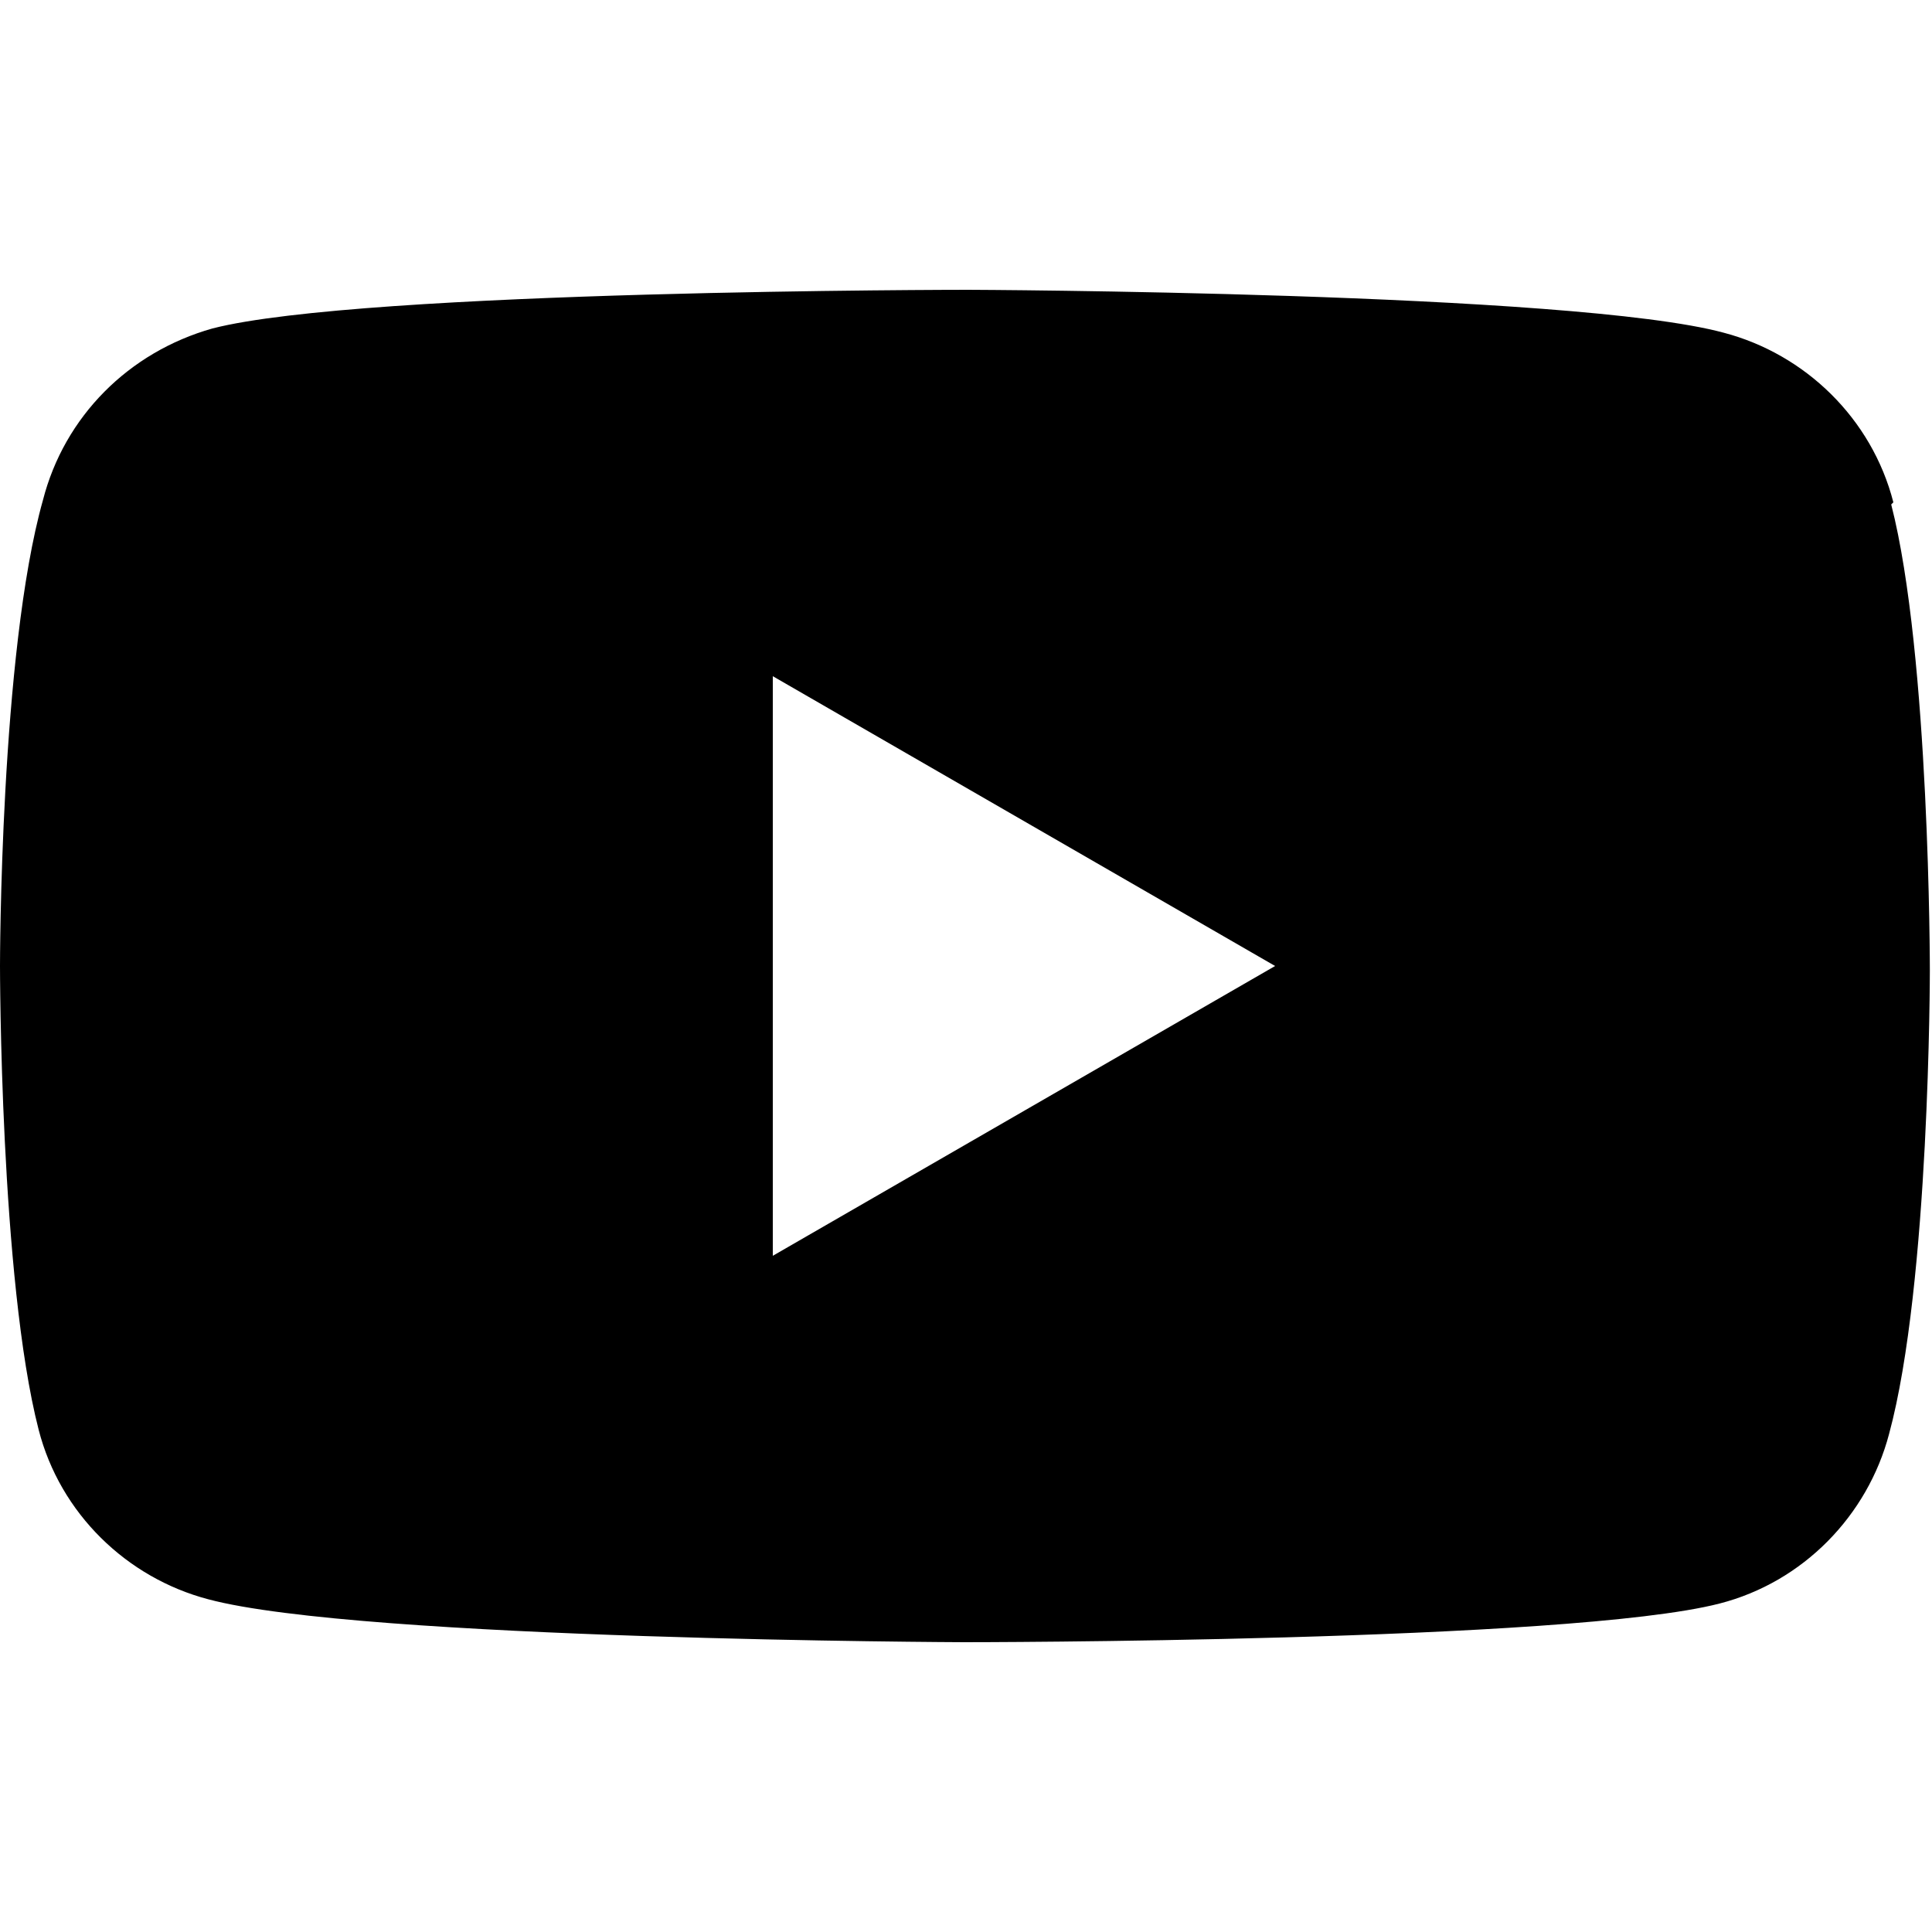 <?xml version="1.0" encoding="UTF-8"?>
<svg id="Layer_1" xmlns="http://www.w3.org/2000/svg" version="1.1" viewBox="0 0 90 90">
  <!-- Generator: Adobe Illustrator 29.5.1, SVG Export Plug-In . SVG Version: 2.1.0 Build 141)  -->
  <path d="M88.2,23.4c-1-3.9-4.1-6.9-7.9-7.9-7-1.9-35.2-2-35.2-2,0,0-28.2,0-35.2,1.8-3.9,1.1-6.9,4.1-7.9,8C0,30.4,0,45,0,45,0,45,0,59.6,1.8,66.6c1,3.9,4.1,6.9,7.9,7.9,7.1,1.9,35.2,2,35.2,2,0,0,28.2,0,35.2-1.8,3.9-1,6.9-4.1,7.9-7.9,1.9-7,1.9-21.6,1.9-21.6,0,0,0-14.7-1.8-21.7h0ZM36,58.5v-27s23.4,13.5,23.4,13.5l-23.4,13.5Z"/>
</svg>